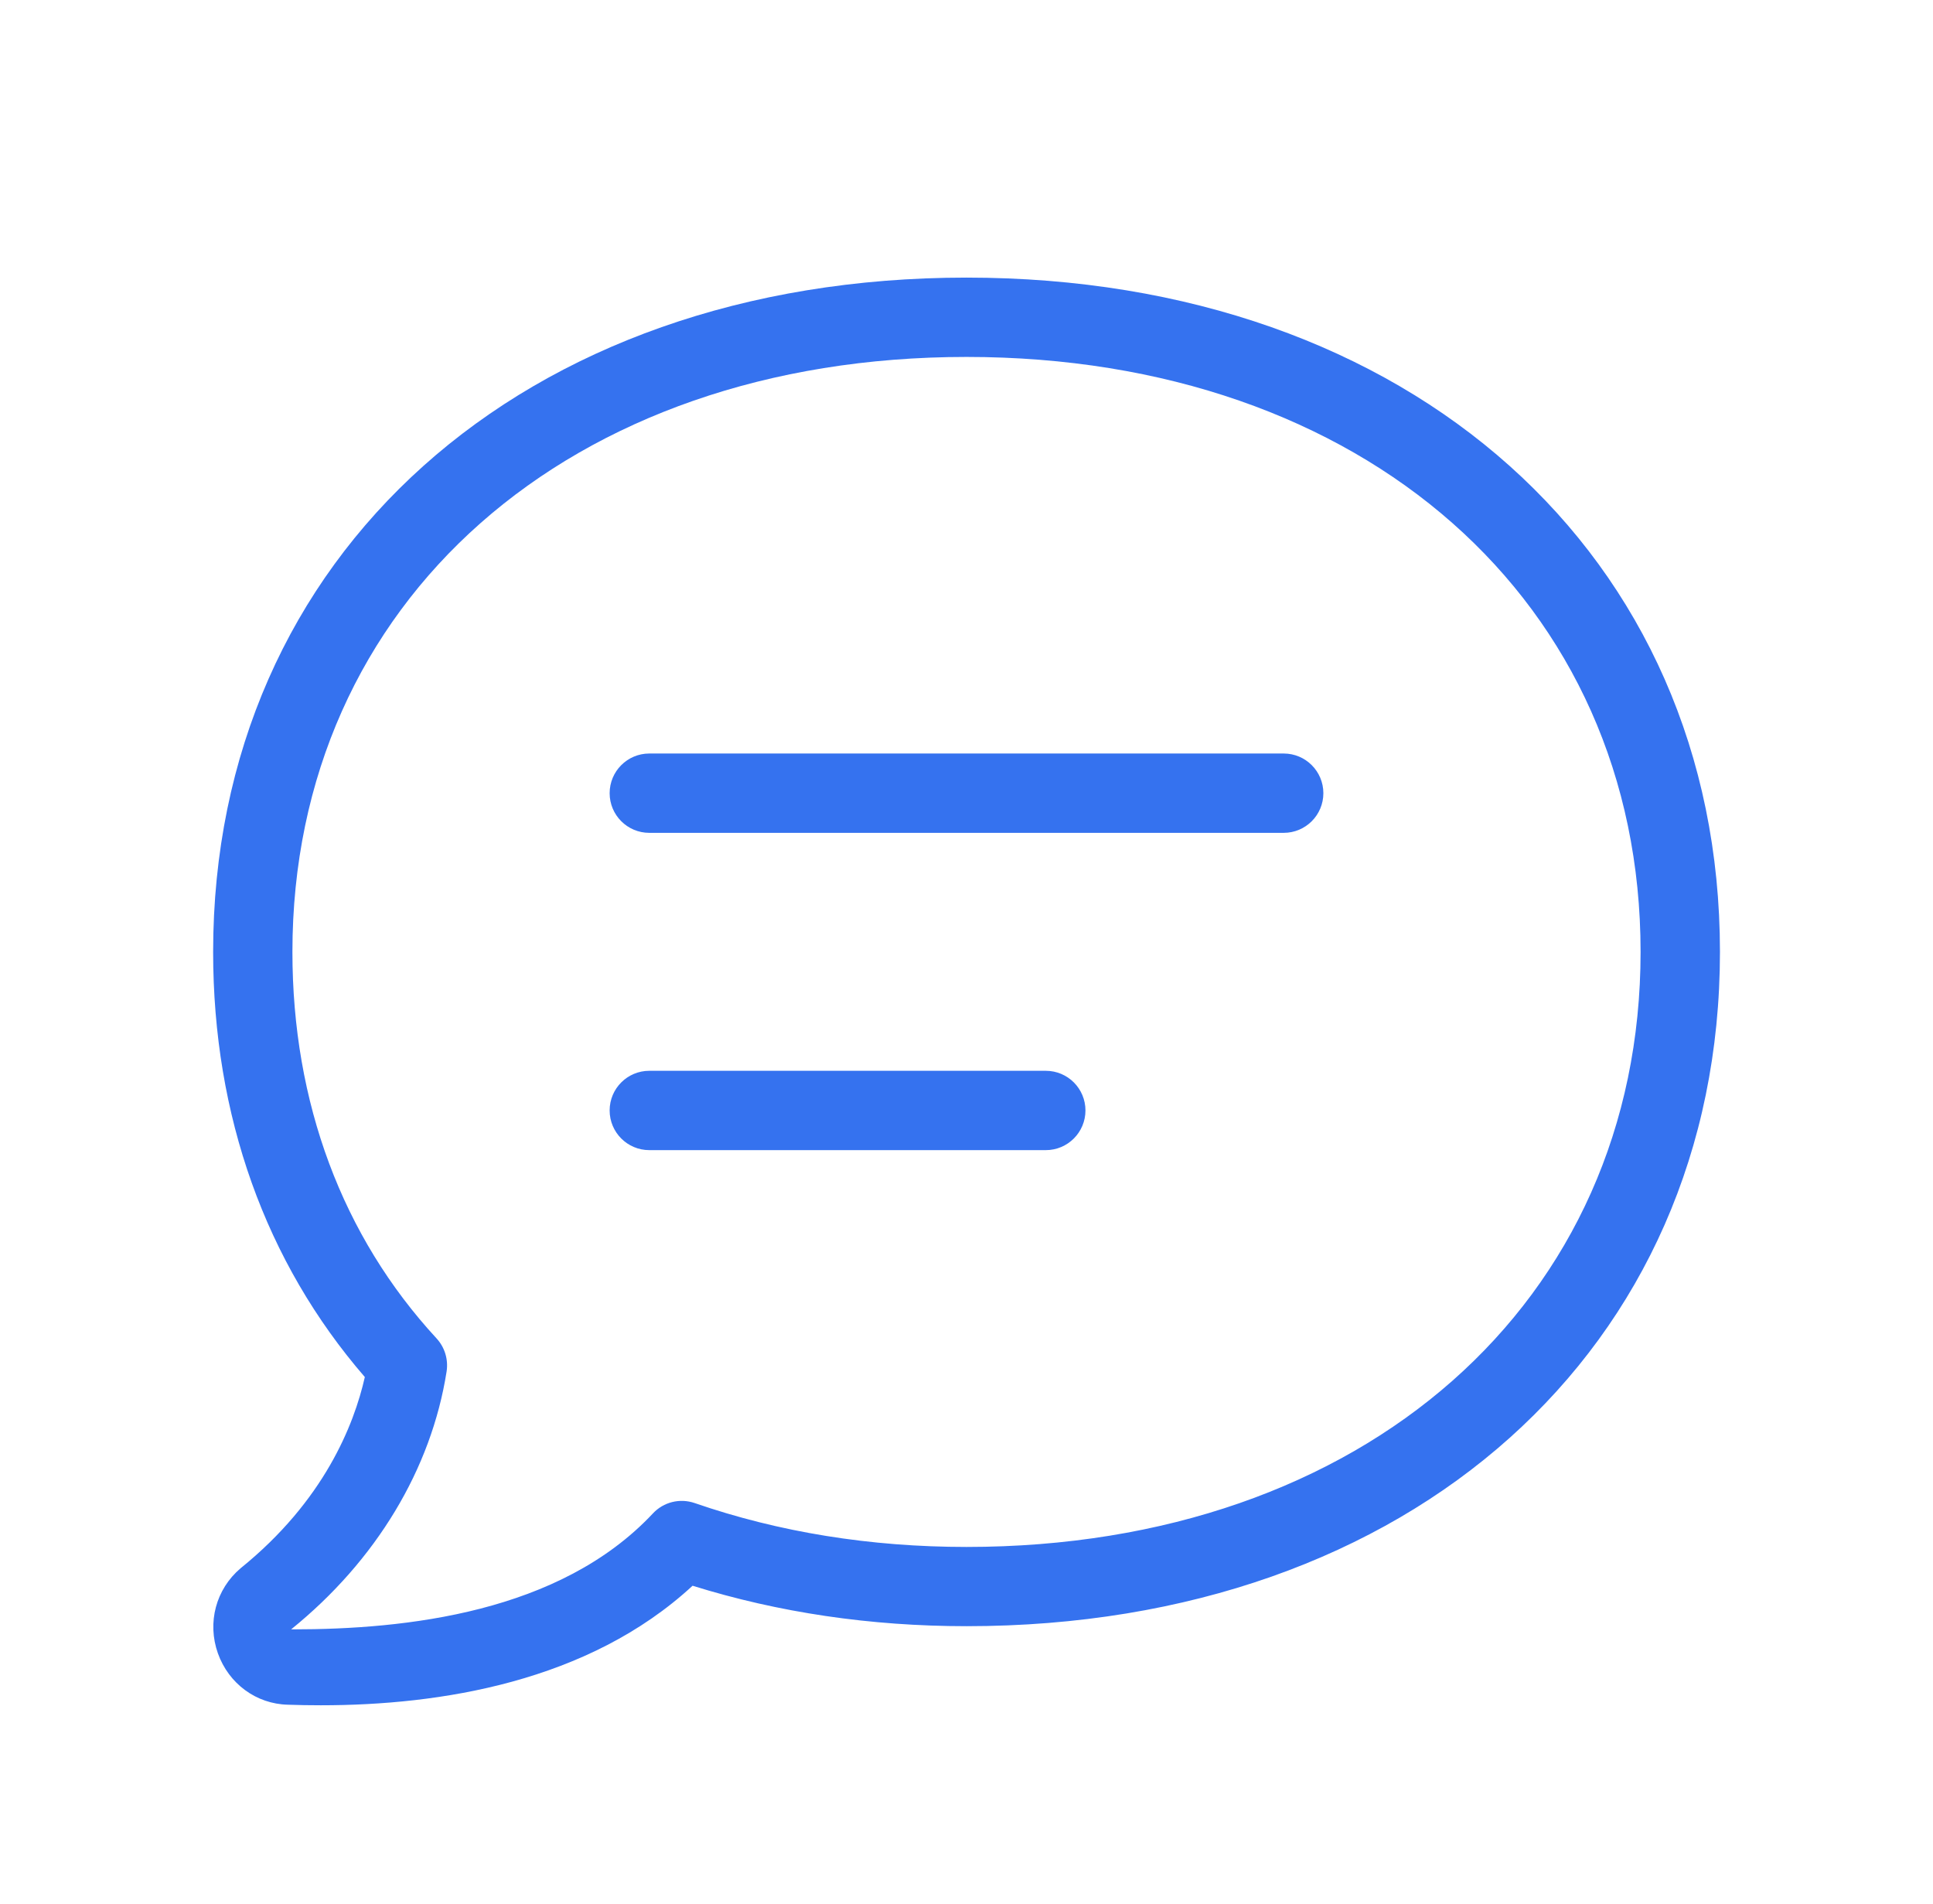 <svg width="65" height="64" viewBox="0 0 65 64" fill="none" xmlns="http://www.w3.org/2000/svg">
<path d="M32.5 9.333C17.583 9.333 7.167 18.656 7.167 32.003C7.167 37.507 8.927 42.435 12.268 46.296C11.903 47.912 10.892 50.461 8.092 52.723C7.26 53.427 6.961 54.552 7.327 55.584C7.692 56.608 8.62 57.288 9.682 57.312C10.042 57.325 10.409 57.331 10.79 57.331C14.788 57.331 19.782 56.552 23.289 53.312C26.177 54.213 29.271 54.672 32.503 54.672C47.42 54.672 57.836 45.349 57.836 32.003C57.836 18.656 47.417 9.333 32.5 9.333ZM32.5 52.008C29.268 52.008 26.193 51.512 23.361 50.533C22.86 50.36 22.31 50.499 21.953 50.883C18.822 54.224 13.641 54.779 9.841 54.779C9.825 54.779 9.806 54.779 9.79 54.779C12.644 52.472 14.503 49.392 15.018 46.107C15.079 45.704 14.956 45.296 14.678 44.995C11.51 41.563 9.833 37.069 9.833 32.003C9.833 20.224 19.153 12 32.5 12C45.847 12 55.167 20.224 55.167 32.003C55.167 43.781 45.847 52.008 32.5 52.008ZM44.5 26.667C44.5 27.403 43.903 28 43.167 28H21.833C21.097 28 20.5 27.403 20.5 26.667C20.5 25.931 21.097 25.333 21.833 25.333H43.167C43.903 25.333 44.5 25.931 44.5 26.667ZM36.5 37.333C36.5 38.069 35.903 38.667 35.167 38.667H21.833C21.097 38.667 20.5 38.069 20.5 37.333C20.5 36.597 21.097 36 21.833 36H35.167C35.903 36 36.5 36.597 36.5 37.333Z" fill="#3572EF"/>
</svg>
